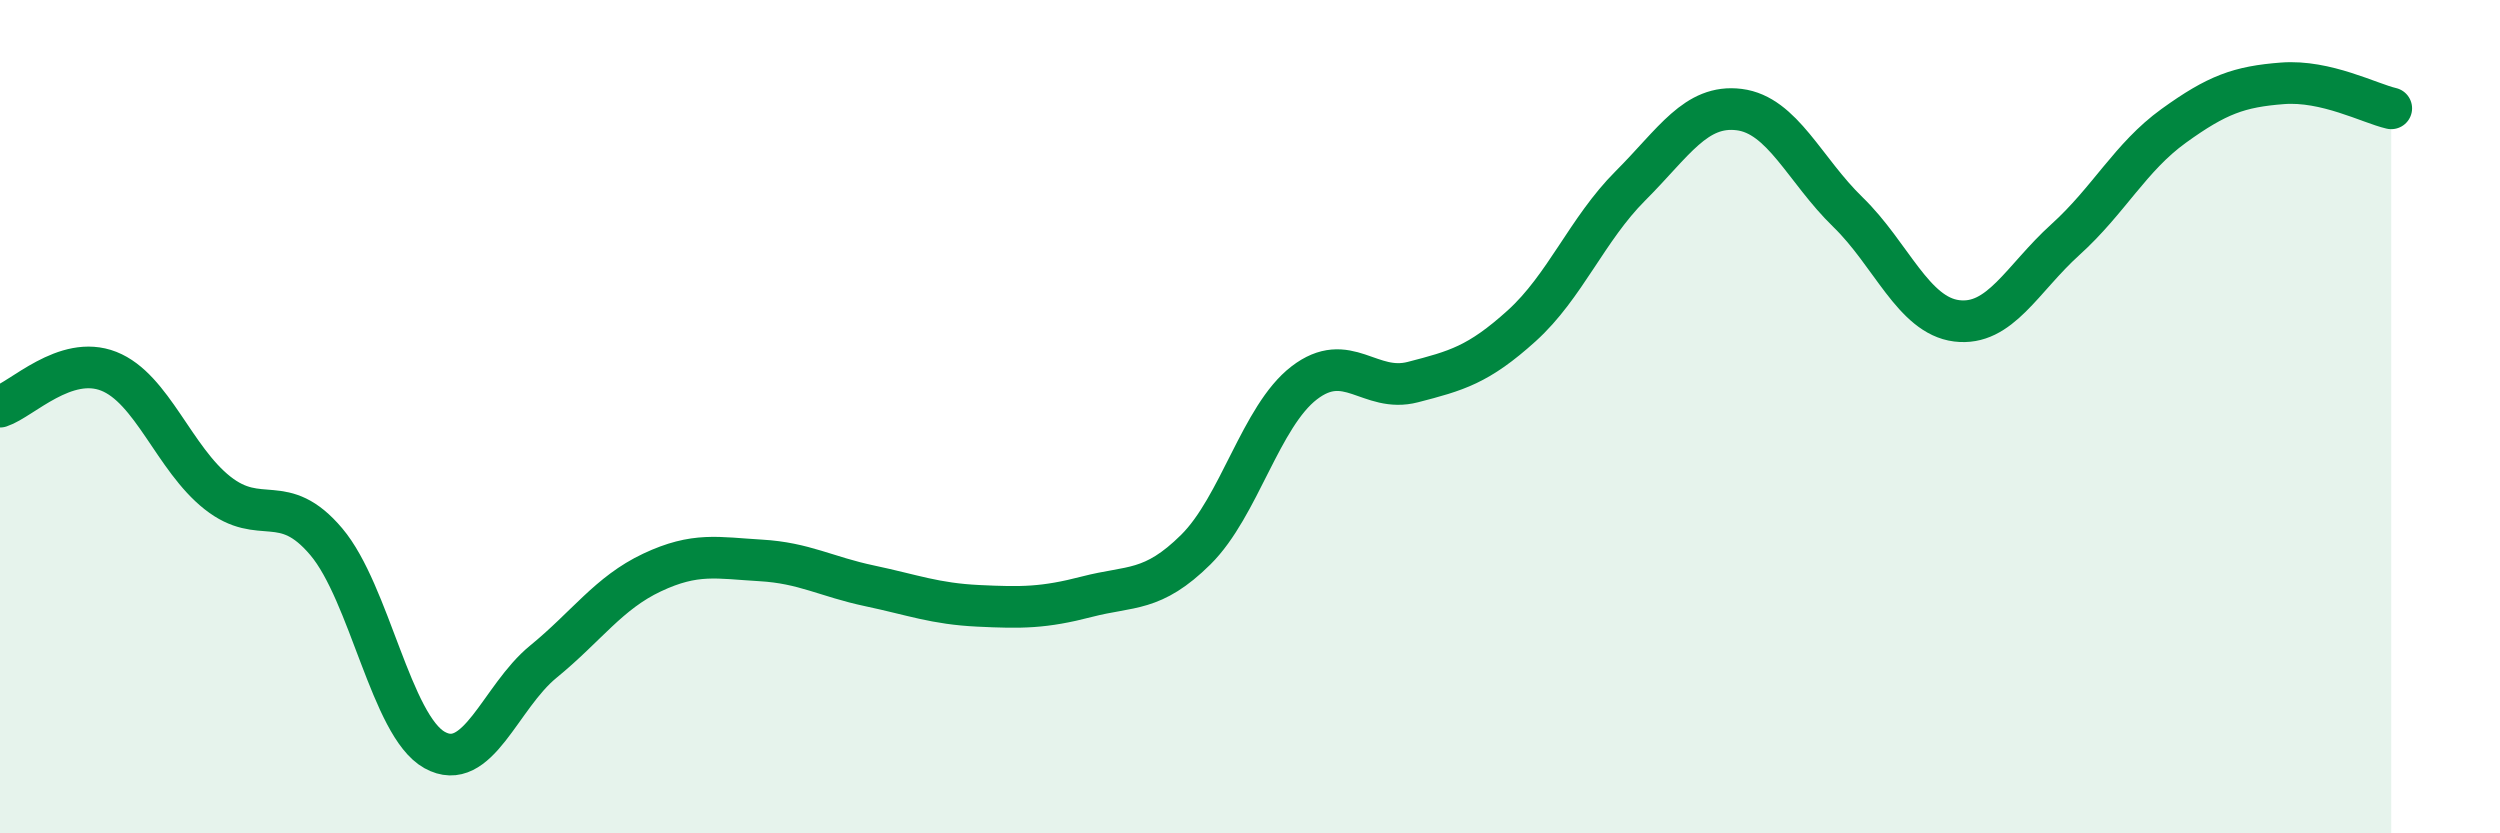 
    <svg width="60" height="20" viewBox="0 0 60 20" xmlns="http://www.w3.org/2000/svg">
      <path
        d="M 0,9.76 C 0.52,9.59 1.57,8.5 2.61,8.91 C 3.65,9.32 4.18,11.01 5.22,11.83 C 6.26,12.65 6.79,11.77 7.83,13 C 8.87,14.23 9.39,17.42 10.43,18 C 11.47,18.58 12,16.73 13.04,15.88 C 14.08,15.03 14.61,14.23 15.65,13.74 C 16.69,13.25 17.22,13.39 18.26,13.45 C 19.3,13.51 19.83,13.84 20.87,14.06 C 21.91,14.28 22.44,14.49 23.48,14.54 C 24.52,14.59 25.05,14.59 26.09,14.32 C 27.13,14.05 27.66,14.22 28.7,13.19 C 29.74,12.16 30.26,9.99 31.3,9.19 C 32.34,8.39 32.87,9.44 33.91,9.17 C 34.95,8.9 35.48,8.76 36.52,7.82 C 37.56,6.88 38.09,5.5 39.13,4.46 C 40.17,3.42 40.7,2.5 41.74,2.63 C 42.78,2.76 43.31,4.08 44.35,5.09 C 45.39,6.1 45.92,7.57 46.96,7.7 C 48,7.83 48.53,6.69 49.57,5.75 C 50.61,4.81 51.13,3.77 52.17,3.02 C 53.21,2.27 53.74,2.08 54.78,2 C 55.82,1.92 56.87,2.48 57.39,2.6L57.39 20L0 20Z"
        fill="#008740"
        opacity="0.1"
        stroke-linecap="round"
        stroke-linejoin="round"
      />
      <path
        d="M 0,9.76 C 0.52,9.59 1.57,8.5 2.61,8.91 C 3.65,9.32 4.18,11.01 5.22,11.83 C 6.26,12.65 6.79,11.77 7.83,13 C 8.87,14.23 9.39,17.42 10.43,18 C 11.47,18.58 12,16.73 13.04,15.88 C 14.08,15.03 14.61,14.23 15.65,13.74 C 16.69,13.25 17.22,13.39 18.26,13.45 C 19.3,13.51 19.83,13.84 20.87,14.06 C 21.91,14.28 22.44,14.49 23.48,14.54 C 24.52,14.59 25.05,14.59 26.09,14.32 C 27.13,14.05 27.66,14.22 28.7,13.19 C 29.74,12.16 30.26,9.99 31.3,9.19 C 32.34,8.39 32.87,9.44 33.91,9.17 C 34.95,8.9 35.48,8.76 36.52,7.82 C 37.56,6.88 38.09,5.5 39.13,4.46 C 40.17,3.42 40.7,2.5 41.74,2.63 C 42.78,2.76 43.31,4.08 44.35,5.09 C 45.39,6.1 45.92,7.57 46.96,7.7 C 48,7.83 48.53,6.69 49.57,5.75 C 50.61,4.81 51.13,3.77 52.17,3.02 C 53.21,2.27 53.74,2.08 54.78,2 C 55.82,1.92 56.87,2.48 57.39,2.6"
        stroke="#008740"
        stroke-width="1"
        fill="none"
        stroke-linecap="round"
        stroke-linejoin="round"
      />
    </svg>
  